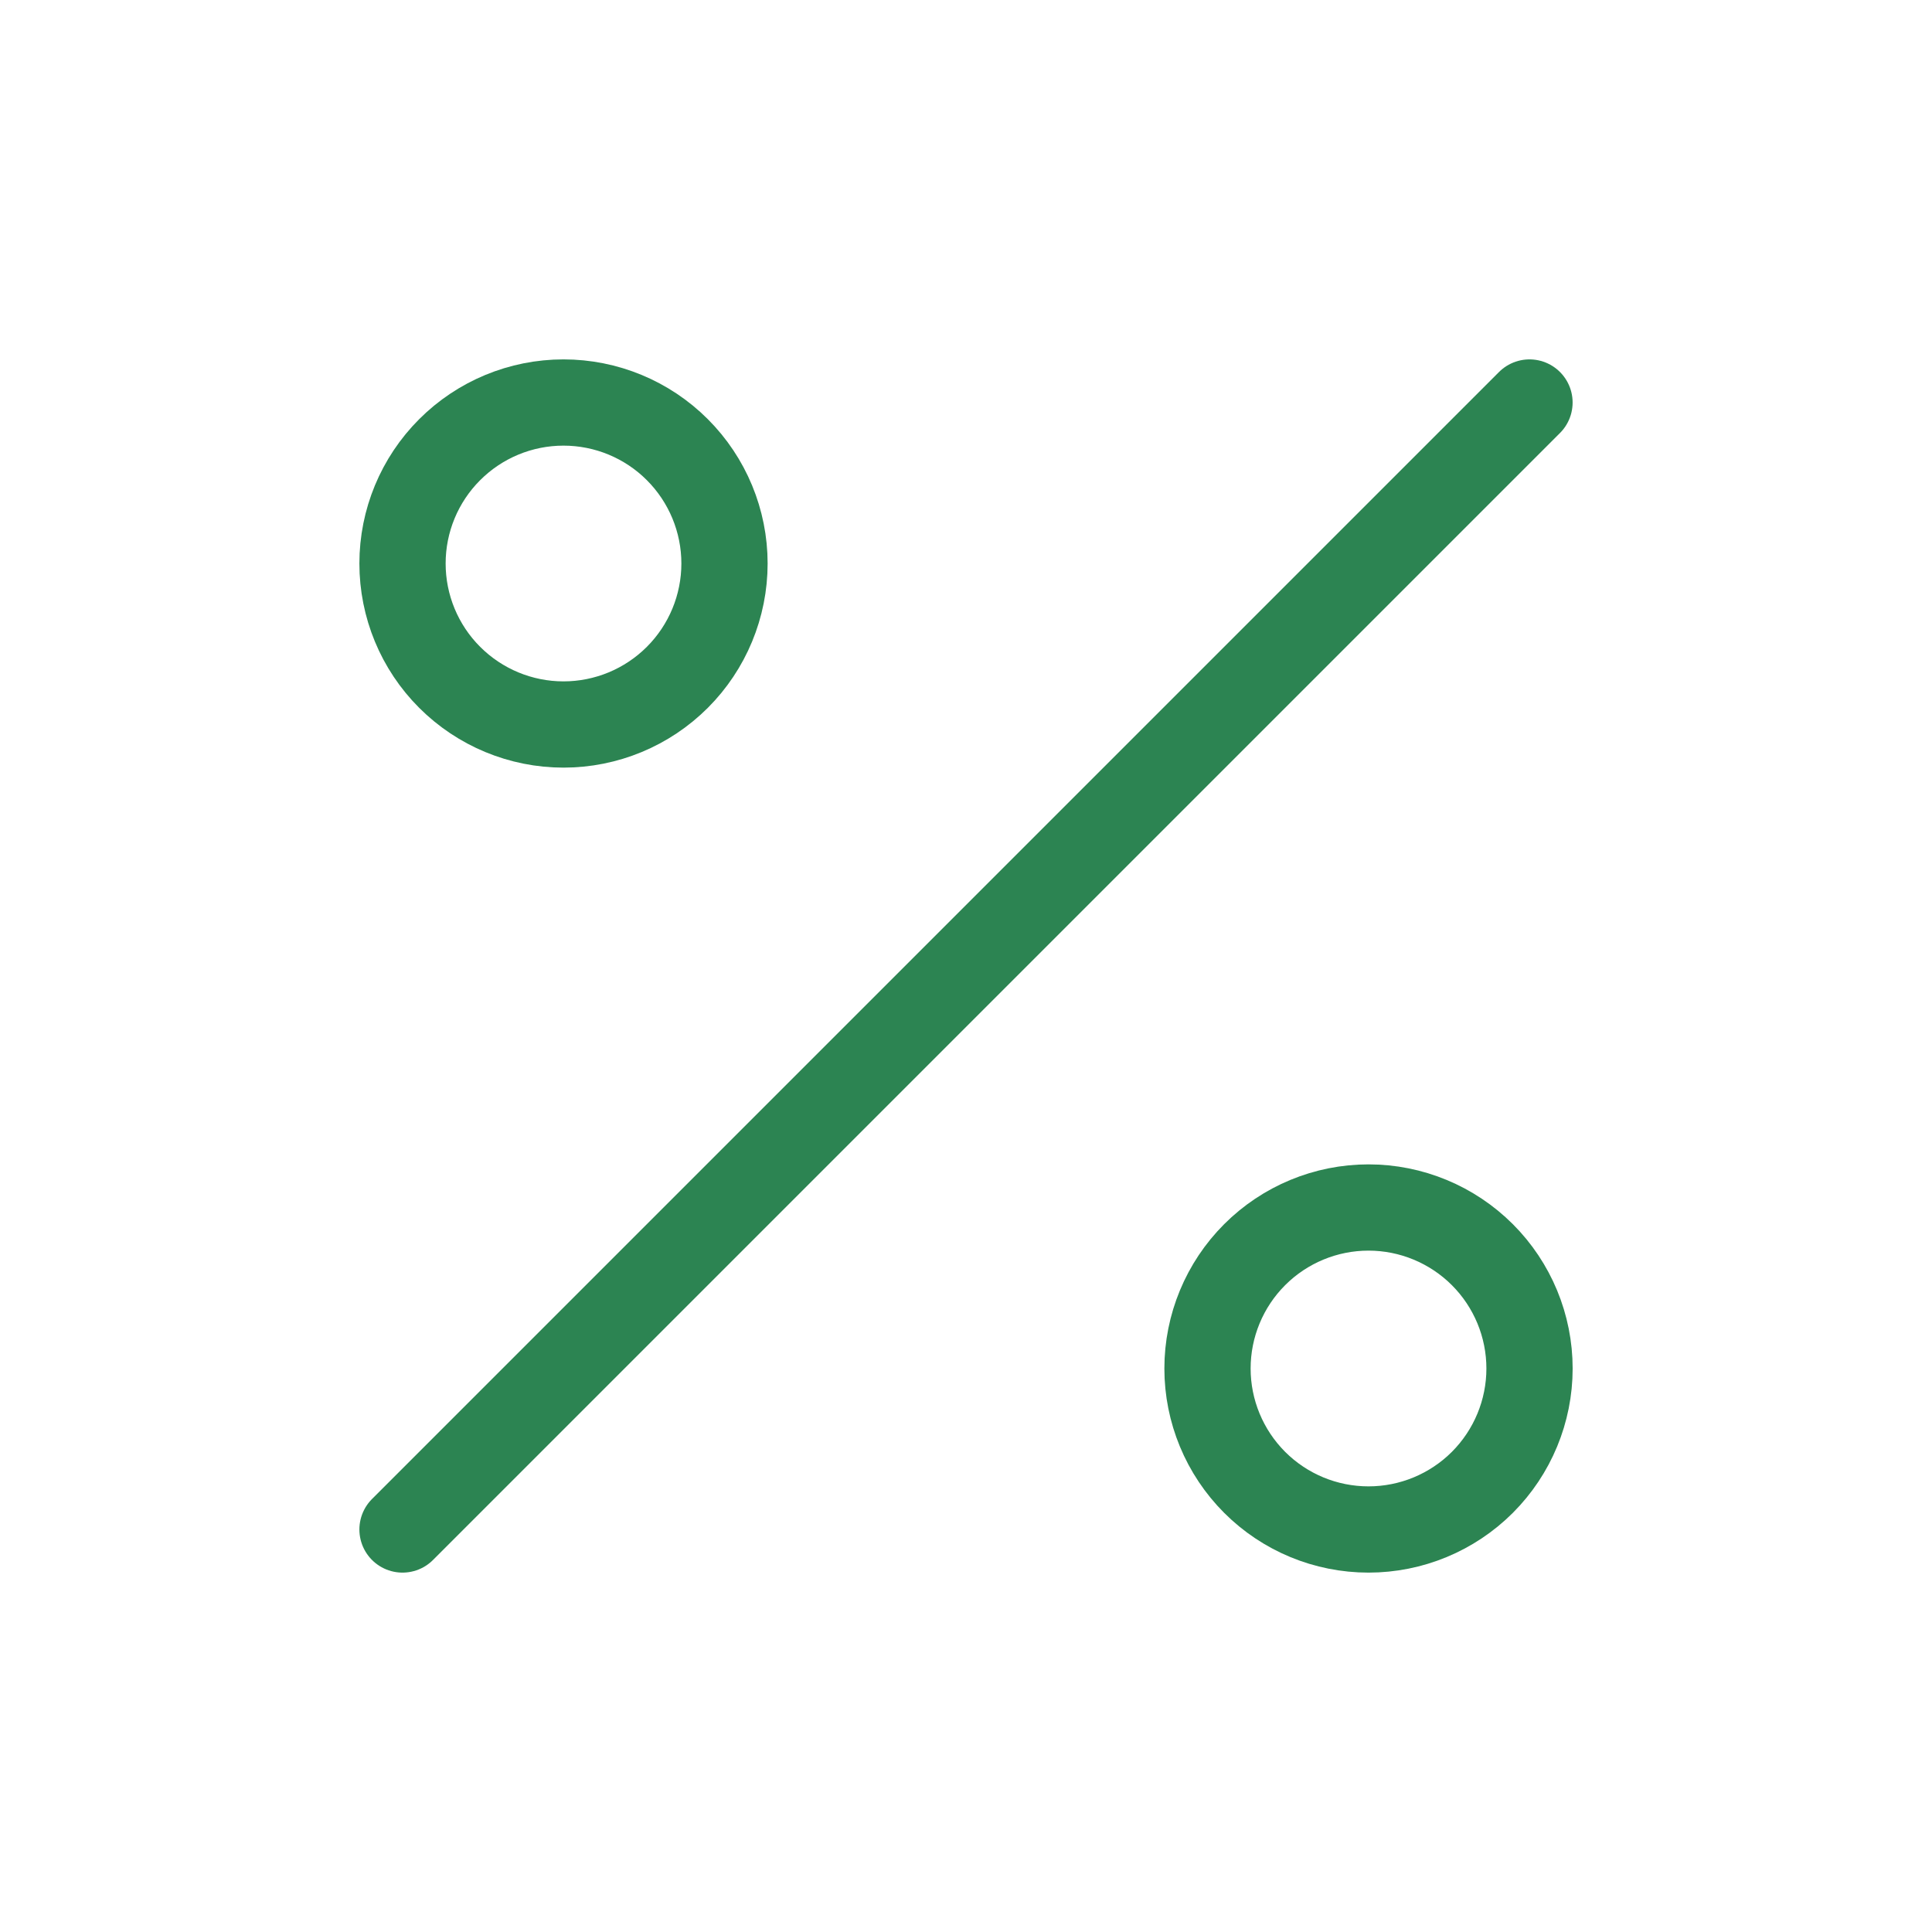 <svg width="56" height="56" viewBox="0 0 56 56" fill="none" xmlns="http://www.w3.org/2000/svg">
<path d="M39.667 44.333C38.429 44.333 37.242 43.842 36.367 42.967C35.492 42.091 35 40.904 35 39.667C35 38.429 35.492 37.242 36.367 36.367C37.242 35.492 38.429 35 39.667 35C40.904 35 42.091 35.492 42.967 36.367C43.842 37.242 44.334 38.429 44.334 39.667C44.334 40.904 43.842 42.091 42.967 42.967C42.091 43.842 40.904 44.333 39.667 44.333Z" stroke="#2C8452" stroke-width="2.5" stroke-linecap="round" stroke-linejoin="round"/>
<path d="M16.333 21C15.096 21 13.909 20.508 13.034 19.633C12.158 18.758 11.667 17.571 11.667 16.333C11.667 15.096 12.158 13.909 13.034 13.034C13.909 12.158 15.096 11.667 16.333 11.667C17.571 11.667 18.758 12.158 19.633 13.034C20.508 13.909 21 15.096 21 16.333C21 17.571 20.508 18.758 19.633 19.633C18.758 20.508 17.571 21 16.333 21Z" stroke="#2C8452" stroke-width="2.5" stroke-linecap="round" stroke-linejoin="round"/>
<path d="M44.333 11.667L11.667 44.333" stroke="#2C8452" stroke-width="2.5" stroke-linecap="round" stroke-linejoin="round"/>
</svg>
